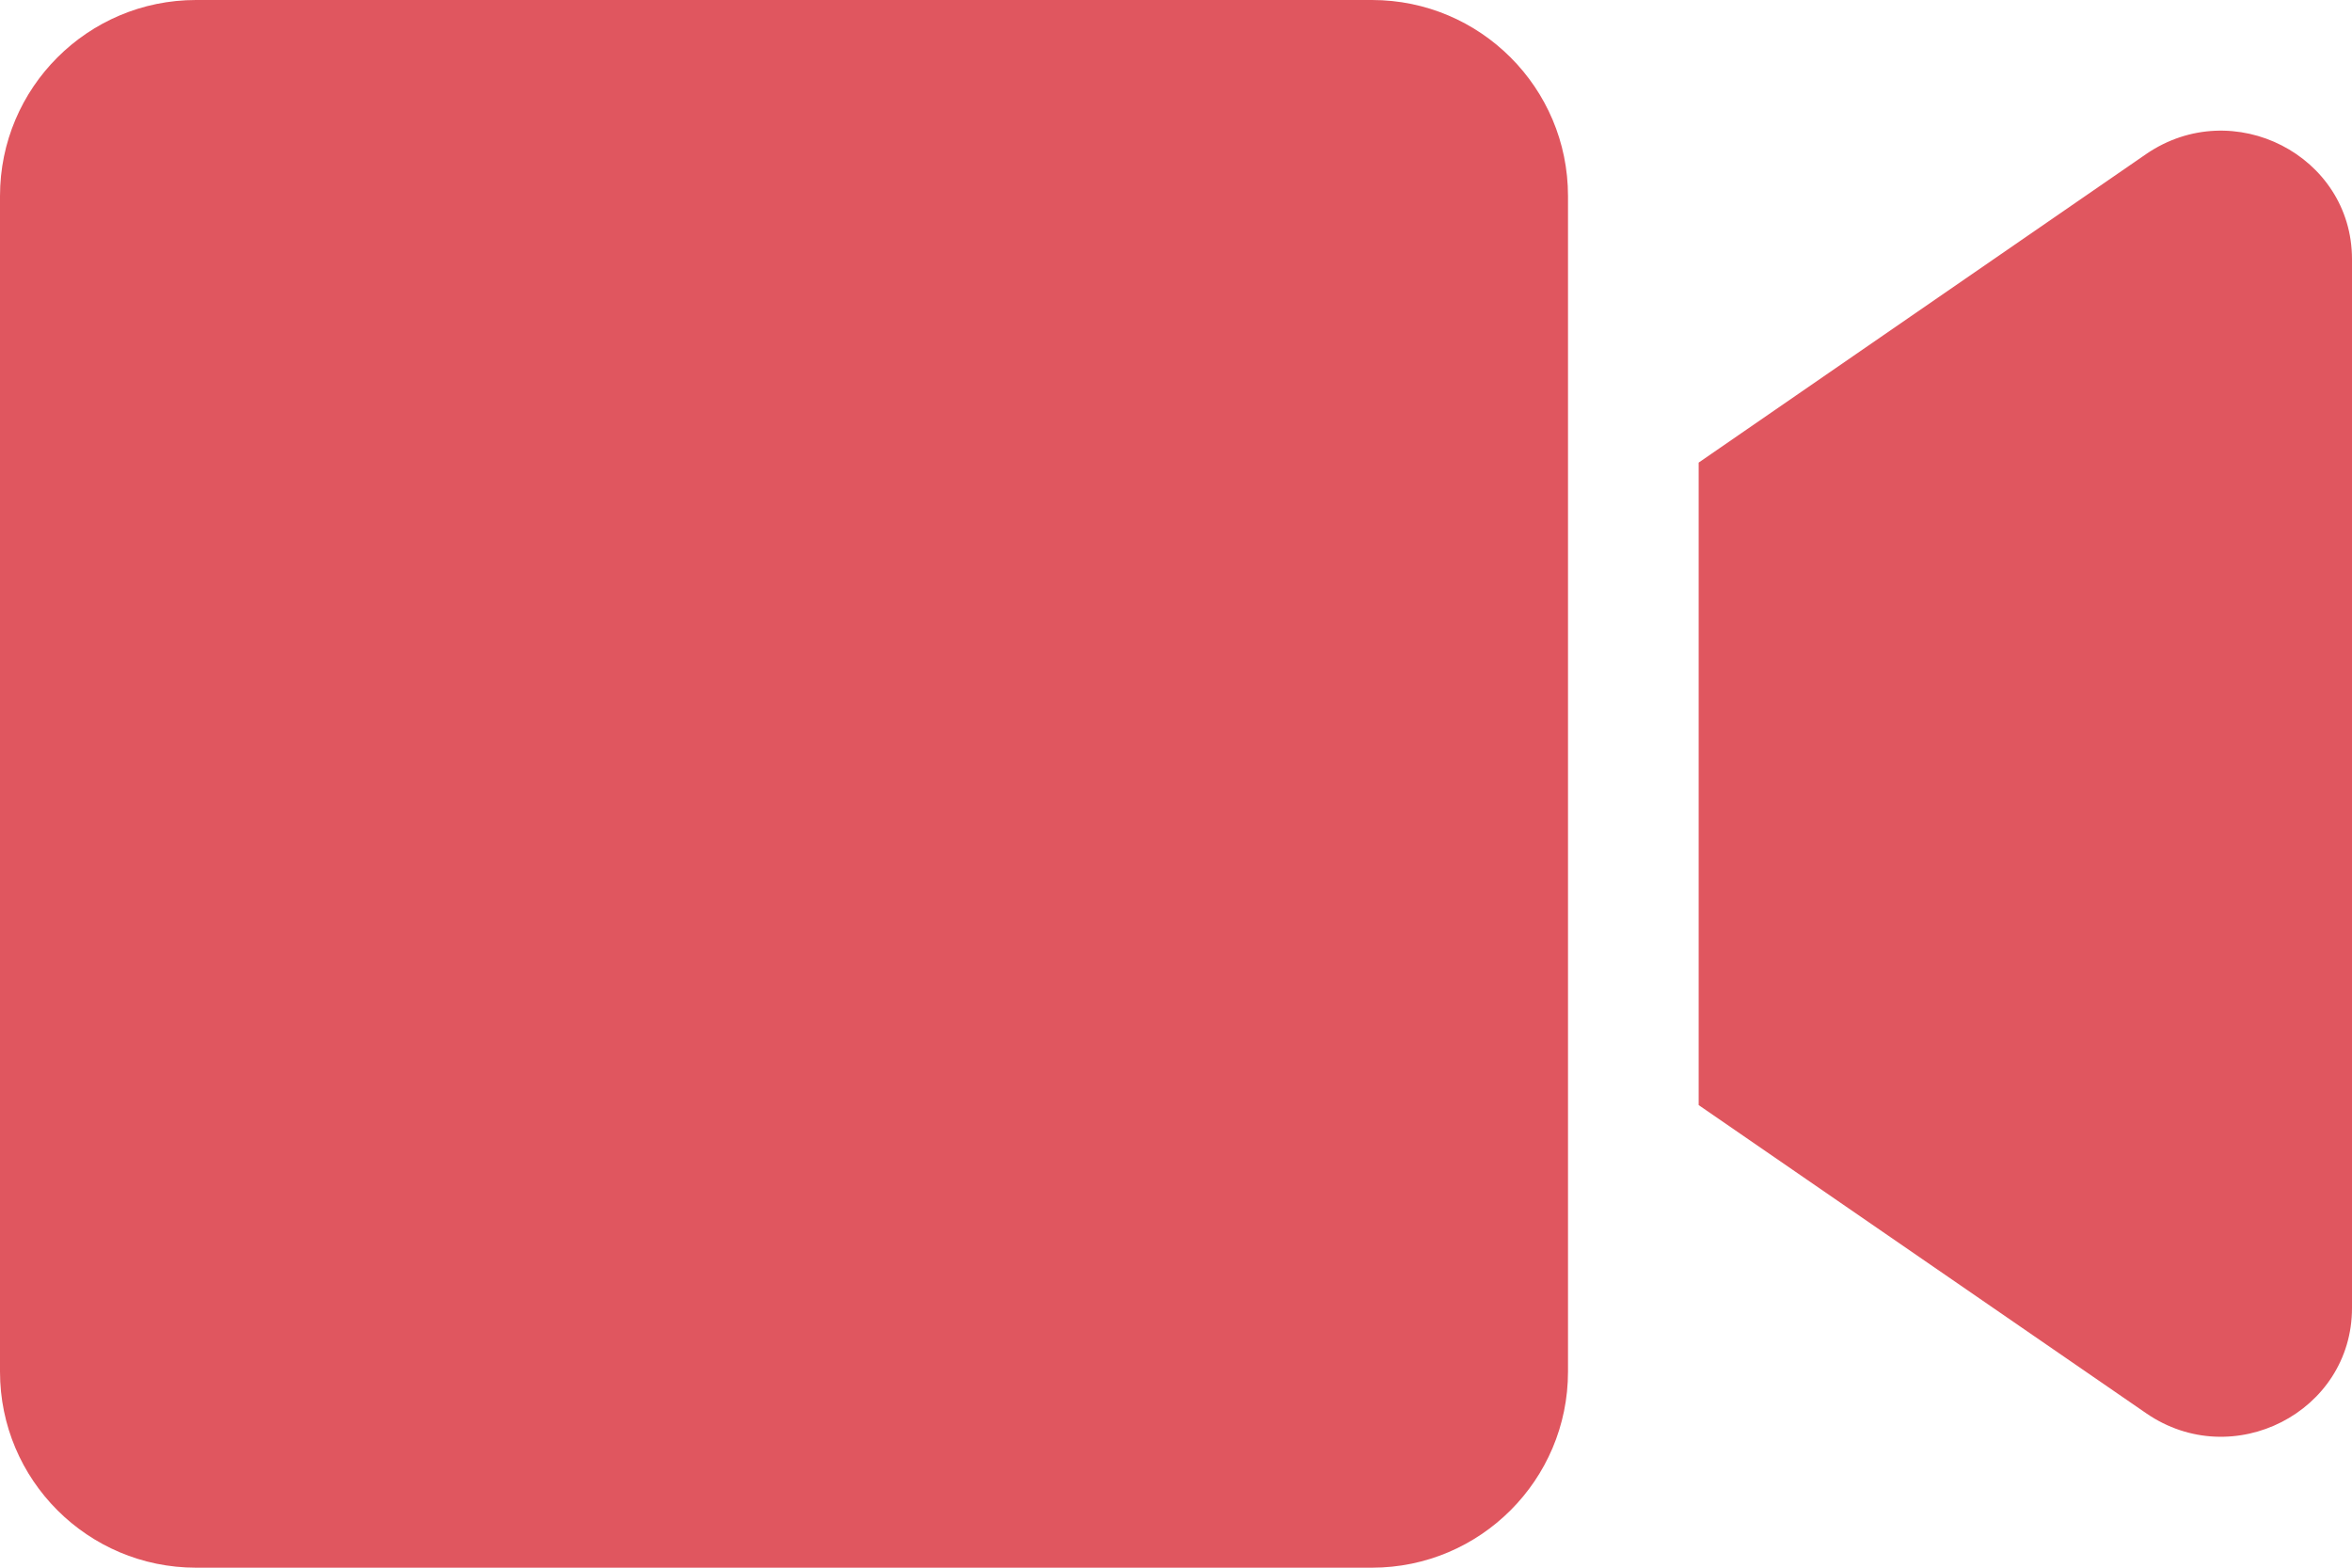 <?xml version="1.0" encoding="UTF-8"?>
<svg width="18px" height="12px" viewBox="0 0 18 12" version="1.1" xmlns="http://www.w3.org/2000/svg" xmlns:xlink="http://www.w3.org/1999/xlink">
    <title>video</title>
    <g id="Icons" stroke="none" stroke-width="1" fill="none" fill-rule="evenodd">
        <g id="video" fill="#E0565F" fill-rule="nonzero">
            <path d="M12,1.5 L12,10.5 C12,11.328 11.328,12 10.5,12 L1.5,12 C0.672,12 0,11.328 0,10.5 L0,1.5 C0,0.672 0.672,0 1.5,0 L10.5,0 C11.328,0 12,0.672 12,1.5 Z M18,1.984 L18,10.012 C18,10.809 17.088,11.275 16.425,10.818 L13,8.459 L13,3.541 L16.425,1.179 C17.091,0.723 18,1.191 18,1.984 Z" id="Shape"></path>
        </g>
    </g>
</svg>